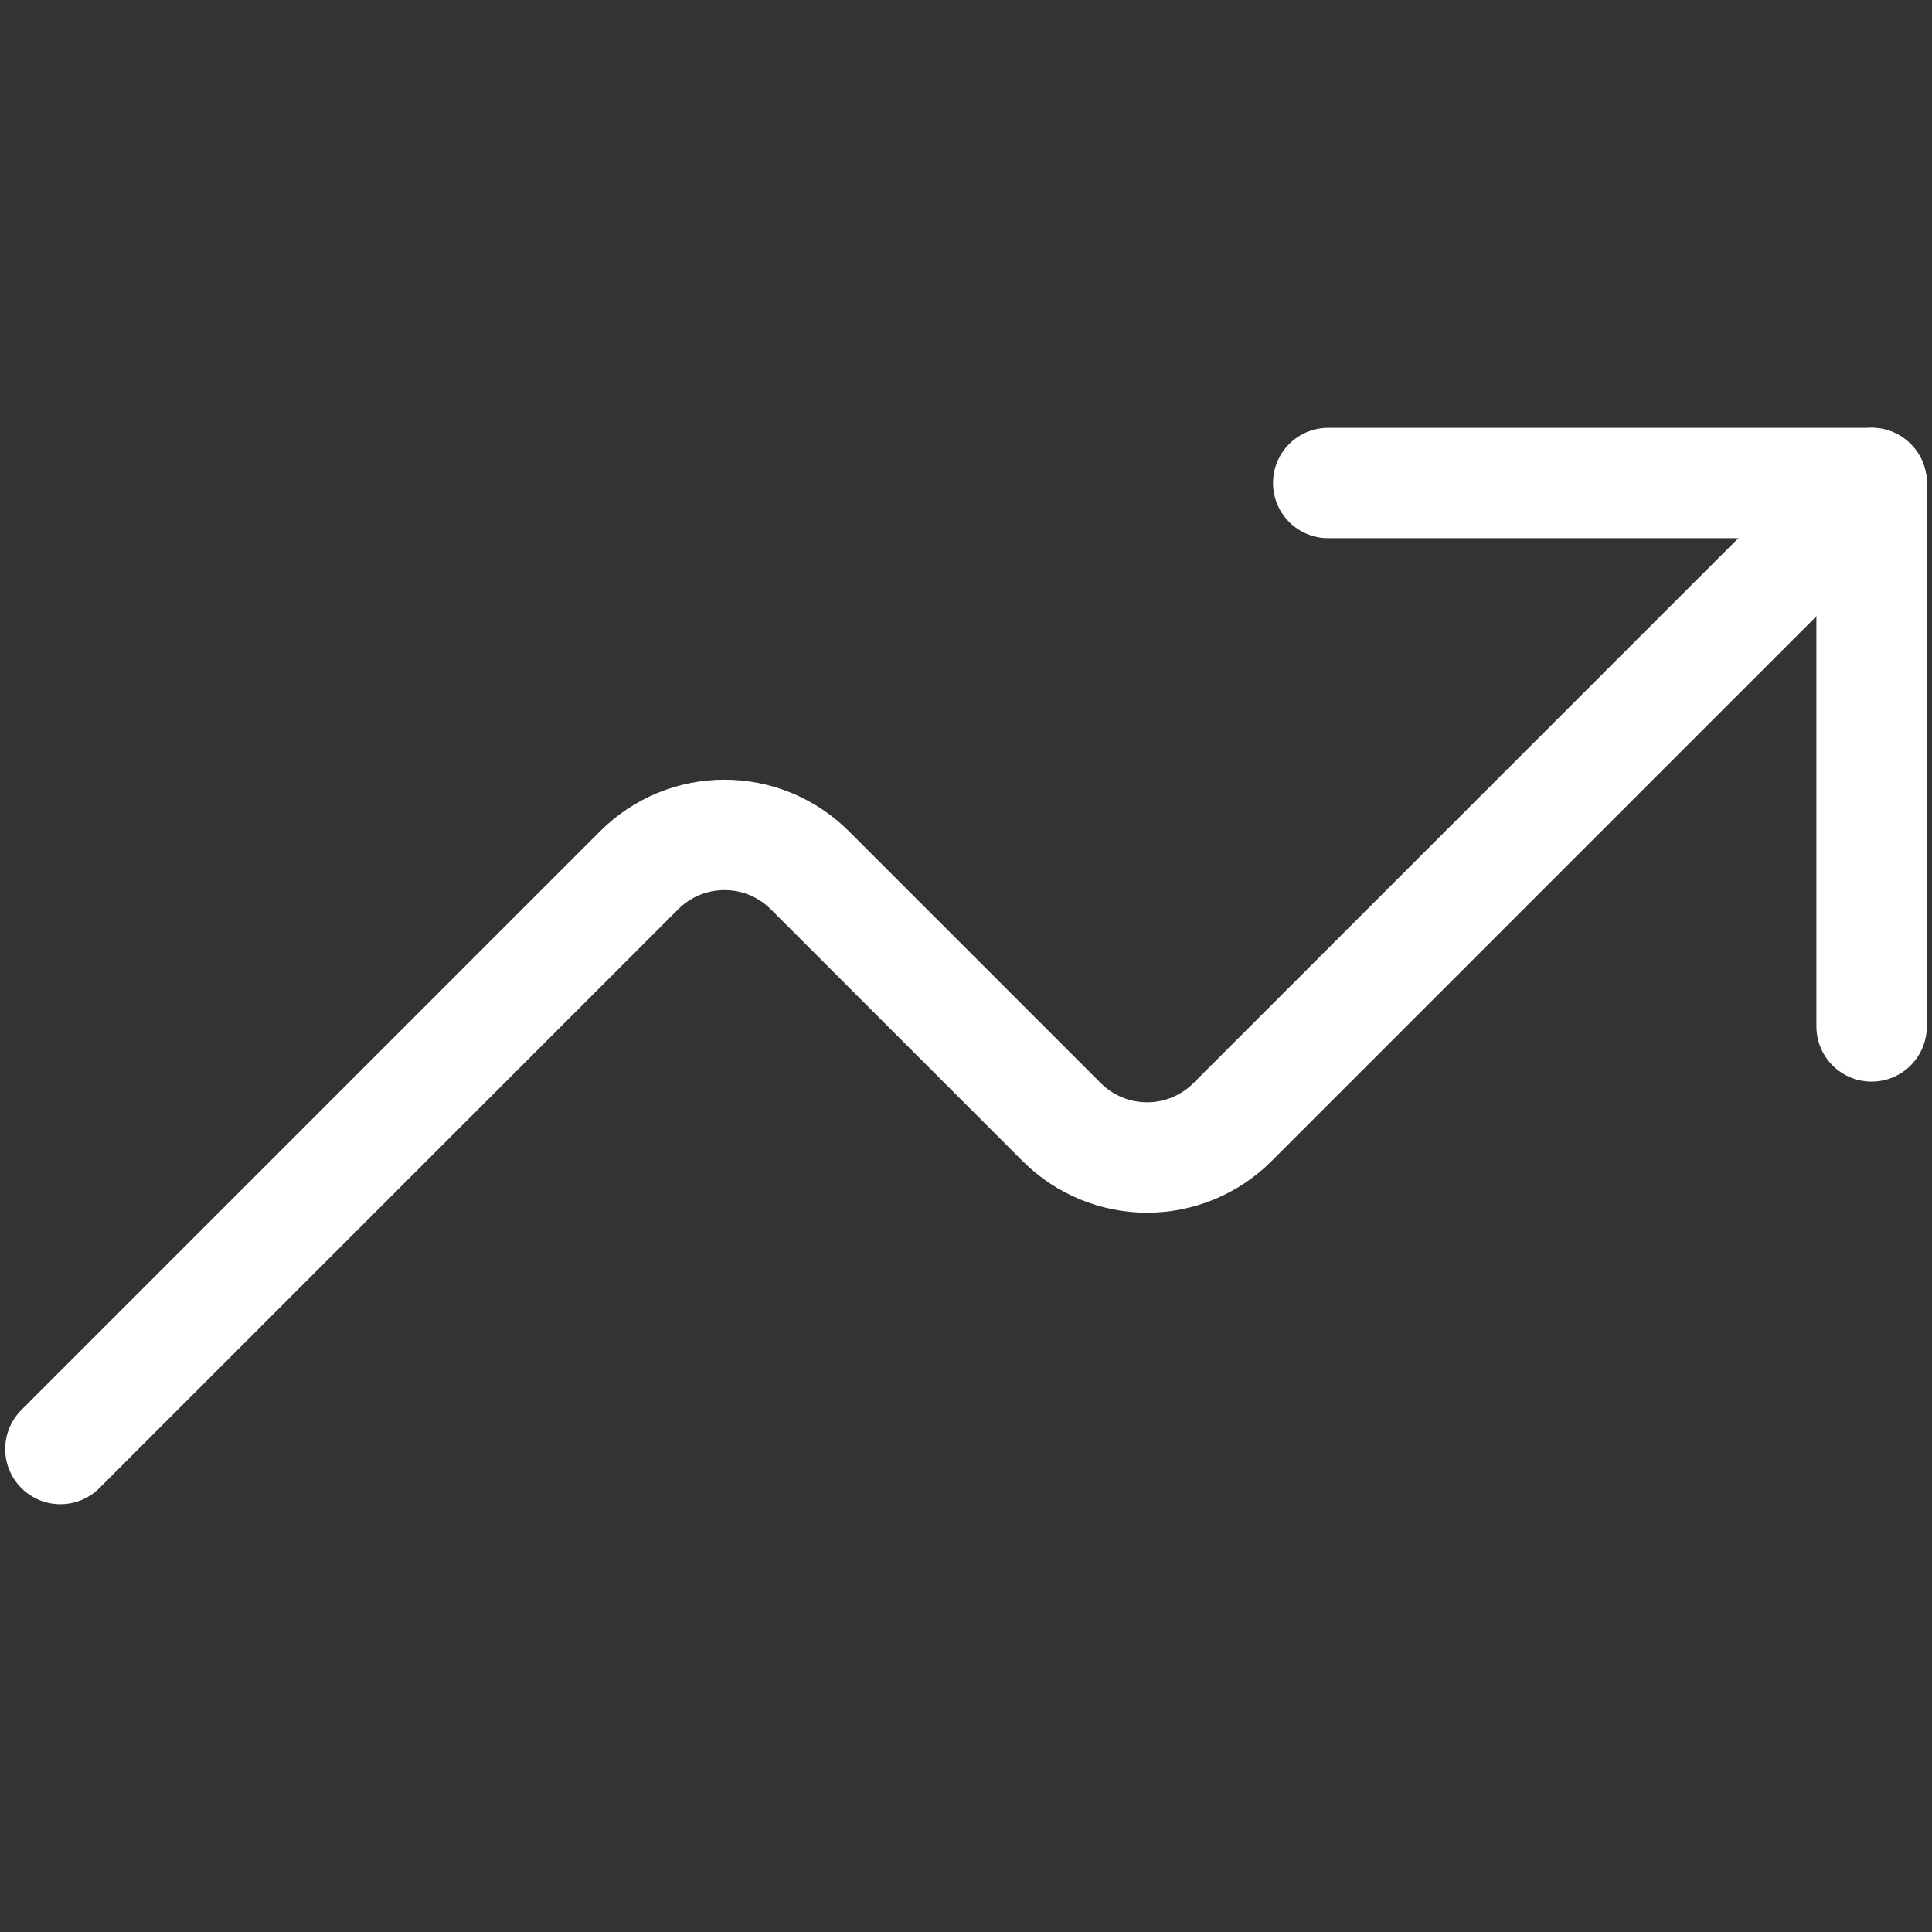 <svg width="35" height="35" viewBox="0 0 35 35" fill="none" xmlns="http://www.w3.org/2000/svg">
<rect x="0" y="0" width="35" height="35" fill="#333333" stroke="none"/>
<path d="M33.906 18.594V8.75H24.062" stroke="white" stroke-width="2" stroke-linecap="round" stroke-linejoin="round"/>
<path d="M33.906 8.75L22.328 20.328C22.125 20.531 21.884 20.692 21.619 20.802C21.353 20.912 21.069 20.969 20.781 20.969C20.494 20.969 20.209 20.912 19.944 20.802C19.678 20.692 19.437 20.531 19.234 20.328L14.672 15.766C14.469 15.563 14.228 15.402 13.962 15.291C13.697 15.181 13.412 15.125 13.125 15.125C12.838 15.125 12.553 15.181 12.288 15.291C12.022 15.402 11.781 15.563 11.578 15.766L1.094 26.25" stroke="white" stroke-width="2" stroke-linecap="round" stroke-linejoin="round"/>
</svg>
